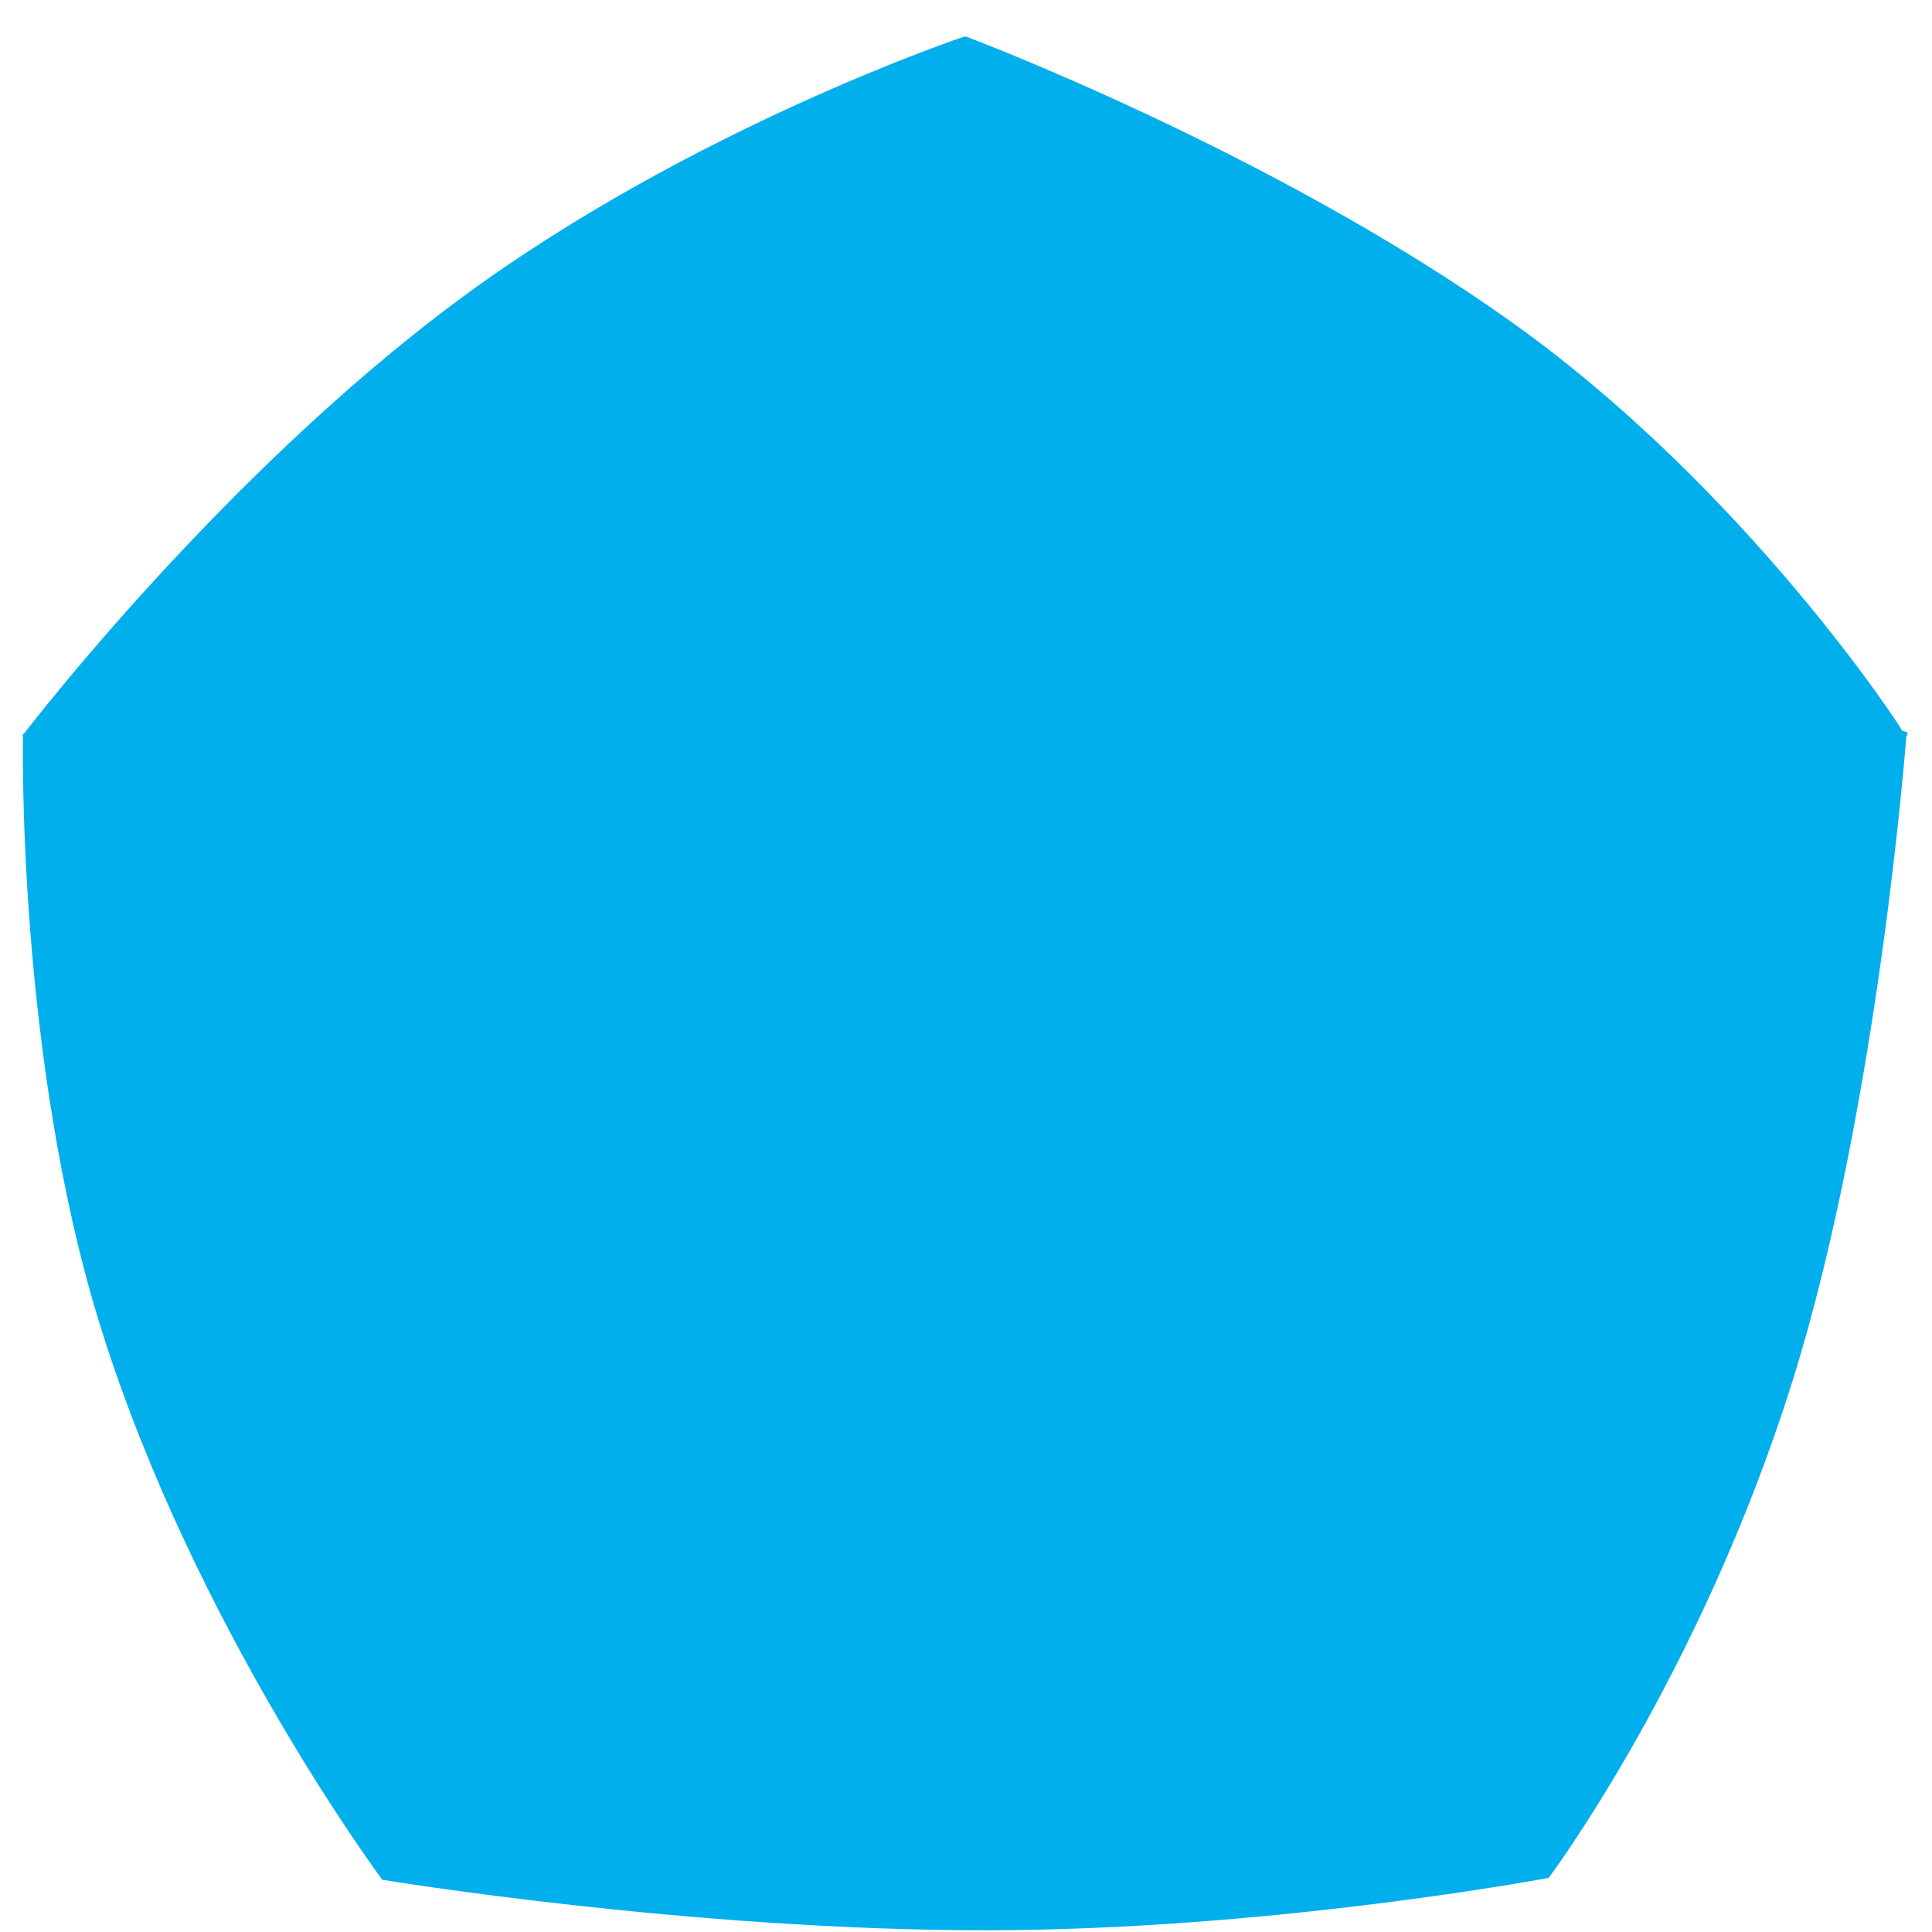 <svg xmlns="http://www.w3.org/2000/svg" width="1108" height="1108" viewBox="0 0 1108 1108">
<defs>
    <style>
      .cls-1 {
        fill: #00afec;
        fill-rule: evenodd;
      }
    </style>
  </defs>
  <path id="矩形_17_拷贝" data-name="矩形 17 拷贝" class="cls-1" d="M0,0H1108V1108H0V0ZM0,1108V0H1108V1108H0ZM1090.86,419l-0.01.007c0.42-.41-88.93-137.989-223.507-233.98C729.554,86.747,554.107,21,554.107,21h-1.214S395.64,73.646,263,172C126.119,273.5,13.718,420.8,13.718,420.8l-0.706.233,0.074,0.234-0.073.054,0.161,0.226S9.31,606.774,58,762c53.939,171.961,160.968,315.64,160.968,315.64l0.032-.01V1078s176.445,29.26,348,29c162.711-.24,321-30,321-30v-0.03l0.125,0.04S974.891,961.488,1028,792c49.32-157.406,65.27-369.667,65.27-369.667l0.72-1.011-0.33-.242,0.33-1.046Z"/>
</svg>
